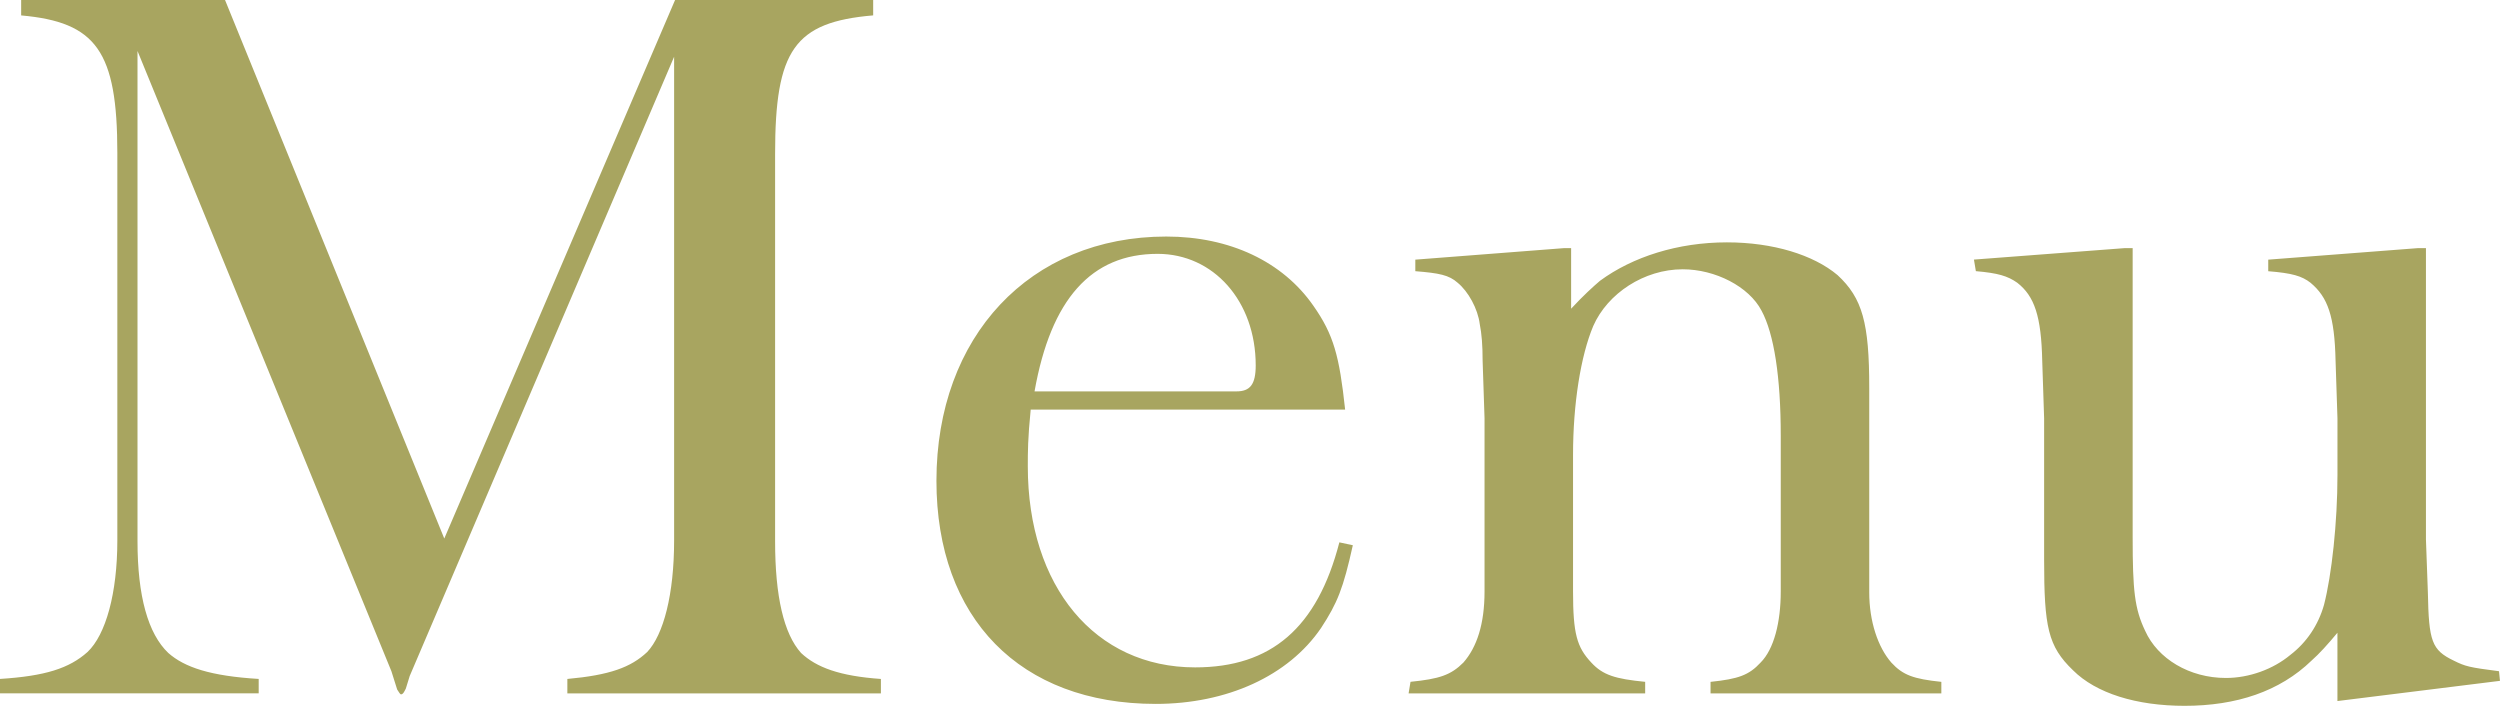 <?xml version="1.0" encoding="utf-8"?>
<!-- Generator: Adobe Illustrator 18.0.0, SVG Export Plug-In . SVG Version: 6.00 Build 0)  -->
<!DOCTYPE svg PUBLIC "-//W3C//DTD SVG 1.1//EN" "http://www.w3.org/Graphics/SVG/1.1/DTD/svg11.dtd">
<svg version="1.1" id="レイヤー_1" xmlns="http://www.w3.org/2000/svg" xmlns:xlink="http://www.w3.org/1999/xlink" x="0px"
	 y="0px" viewBox="0 0 93.578 26.421" width="93.578" height="26.421" style="enable-background:new 0 0 93.578 26.421;" xml:space="preserve">
<path style="fill:#A8A560;" d="M0,25.413c1.692-0.107,2.592-0.396,3.276-1.008c0.684-0.647,1.116-2.195,1.116-4.176V5.724
	c0-3.815-0.792-4.896-3.6-5.147V0h7.631l8.207,20.158L25.269,0h7.415v0.576c-2.952,0.252-3.671,1.296-3.671,5.184v14.506
	c0,2.052,0.324,3.456,0.972,4.176c0.576,0.54,1.44,0.864,2.988,0.972v0.54H21.237v-0.54c1.584-0.144,2.376-0.432,2.988-1.008
	c0.612-0.647,1.008-2.16,1.008-4.176V2.124l-9.898,23.182l-0.144,0.468c-0.072,0.144-0.108,0.216-0.18,0.216
	c-0.036,0-0.072-0.072-0.144-0.18l-0.216-0.685L5.147,1.908v18.357c0,2.052,0.396,3.456,1.152,4.176
	c0.612,0.54,1.584,0.864,3.384,0.972v0.54H0V25.413z M38.58,15.334c-0.108,1.08-0.108,1.584-0.108,2.124
	c0,4.5,2.52,7.523,6.263,7.523c2.844,0,4.571-1.476,5.399-4.68l0.504,0.108c-0.359,1.619-0.576,2.159-1.188,3.096
	c-1.225,1.8-3.528,2.843-6.191,2.843c-5.076,0-8.207-3.203-8.207-8.351c0-5.399,3.492-9.143,8.603-9.143
	c2.375,0,4.356,0.936,5.507,2.592c0.756,1.079,0.972,1.871,1.188,3.887H38.58z M38.724,14.65h6.839h0.72
	c0.504,0,0.72-0.252,0.72-0.972c0-2.412-1.584-4.176-3.672-4.176C40.848,9.503,39.336,11.195,38.724,14.65z M52.797,25.521
	c1.08-0.108,1.512-0.252,1.98-0.721c0.504-0.575,0.791-1.439,0.791-2.663v-6.479l-0.072-2.159c0-0.576-0.035-1.008-0.107-1.368
	c-0.072-0.576-0.432-1.224-0.828-1.548c-0.324-0.288-0.684-0.36-1.584-0.432V9.719l5.58-0.432h0.252v2.268
	c0.467-0.504,0.828-0.828,1.08-1.044c1.223-0.899,2.915-1.439,4.751-1.439c1.728,0,3.239,0.468,4.14,1.224
	c0.936,0.864,1.188,1.8,1.188,4.212v7.667c0,1.08,0.324,2.052,0.828,2.627c0.432,0.469,0.828,0.612,1.871,0.721v0.432h-8.639v-0.432
	c1.044-0.108,1.439-0.252,1.872-0.721c0.504-0.504,0.756-1.512,0.756-2.663v-5.831c0-2.196-0.252-3.815-0.72-4.68
	c-0.469-0.9-1.729-1.548-2.951-1.548c-1.44,0-2.809,0.899-3.348,2.124c-0.469,1.115-0.756,2.915-0.756,4.823v5.111
	c0,1.584,0.143,2.088,0.684,2.663c0.432,0.469,0.899,0.612,2.016,0.721v0.432h-8.855L52.797,25.521z M79.539,9.287h0.289v10.835
	c0,1.979,0.072,2.663,0.468,3.491c0.468,1.044,1.655,1.764,3.023,1.764c0.864,0,1.764-0.323,2.411-0.863
	c0.612-0.469,1.045-1.116,1.26-1.872c0.289-1.116,0.504-3.096,0.504-4.859v-2.124l-0.071-2.159
	c-0.036-1.656-0.288-2.376-0.937-2.916c-0.323-0.252-0.684-0.36-1.583-0.432V9.719l5.615-0.432h0.288v10.906l0.072,1.98
	c0.035,1.836,0.144,2.159,0.971,2.556c0.433,0.216,0.576,0.252,1.692,0.396l0.036,0.36l-6.084,0.756v-2.556
	c-0.359,0.432-0.684,0.792-0.971,1.044c-1.188,1.151-2.809,1.691-4.752,1.691c-1.8,0-3.312-0.468-4.176-1.332
	c-0.936-0.899-1.08-1.619-1.08-4.139v-5.292l-0.071-2.159c-0.036-1.656-0.288-2.412-0.937-2.916
	c-0.359-0.252-0.719-0.36-1.547-0.432l-0.072-0.433L79.539,9.287z"/>
</svg>
